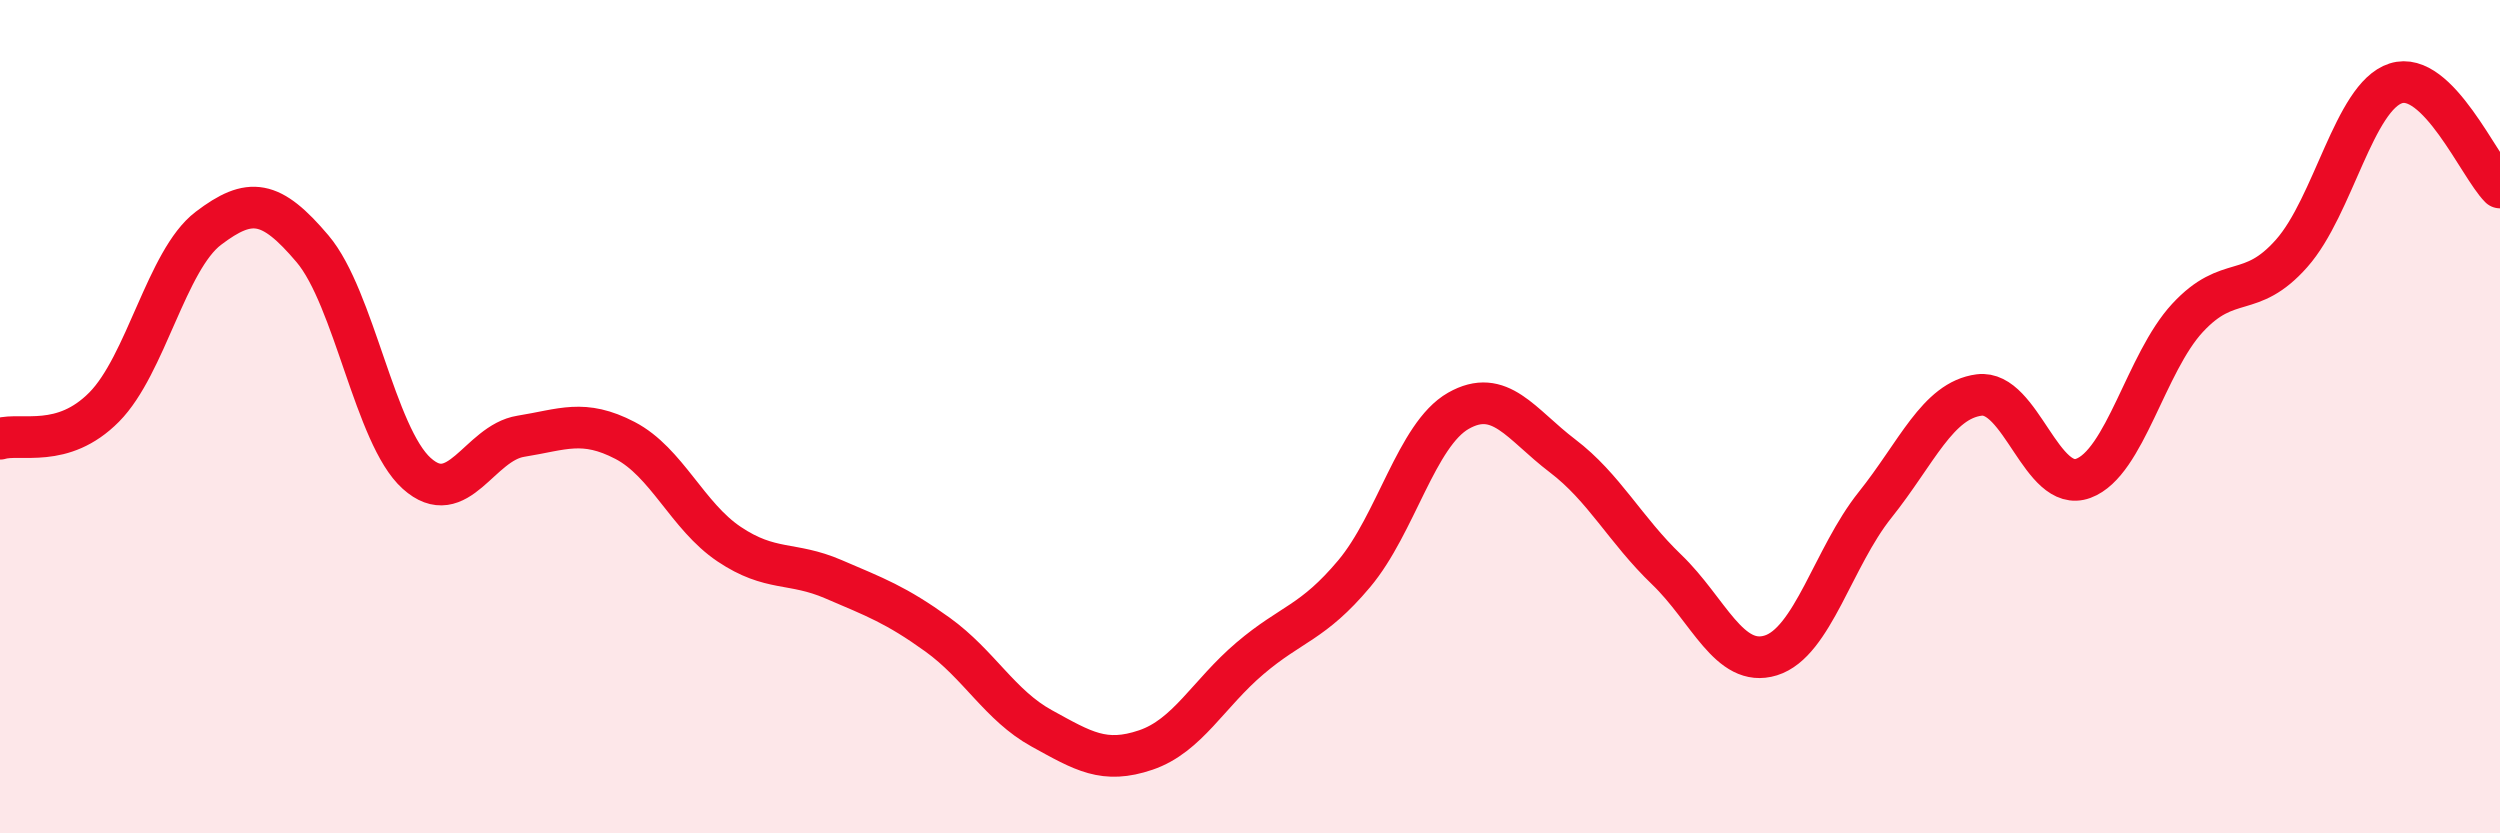 
    <svg width="60" height="20" viewBox="0 0 60 20" xmlns="http://www.w3.org/2000/svg">
      <path
        d="M 0,10.53 C 0.5,10.38 1.5,10.78 2.5,9.77 C 3.5,8.76 4,6.24 5,5.48 C 6,4.72 6.5,4.79 7.5,5.97 C 8.5,7.15 9,10.46 10,11.36 C 11,12.26 11.5,10.63 12.5,10.47 C 13.5,10.31 14,10.05 15,10.57 C 16,11.09 16.5,12.39 17.5,13.06 C 18.5,13.73 19,13.47 20,13.9 C 21,14.33 21.5,14.51 22.5,15.23 C 23.5,15.95 24,16.93 25,17.48 C 26,18.03 26.5,18.34 27.5,18 C 28.5,17.66 29,16.65 30,15.8 C 31,14.95 31.5,14.96 32.5,13.77 C 33.5,12.58 34,10.43 35,9.86 C 36,9.29 36.5,10.18 37.5,10.94 C 38.5,11.7 39,12.71 40,13.67 C 41,14.63 41.5,16.04 42.5,15.73 C 43.5,15.42 44,13.37 45,12.12 C 46,10.87 46.5,9.61 47.5,9.48 C 48.5,9.35 49,11.85 50,11.48 C 51,11.11 51.5,8.71 52.5,7.63 C 53.5,6.55 54,7.21 55,6.08 C 56,4.95 56.5,2.32 57.5,2 C 58.5,1.68 59.5,4 60,4.5L60 20L0 20Z"
        fill="#EB0A25"
        opacity="0.1"
        stroke-linecap="round"
        stroke-linejoin="round"
      />
      <path
        d="M 0,10.53 C 0.5,10.38 1.5,10.78 2.5,9.77 C 3.5,8.76 4,6.24 5,5.48 C 6,4.72 6.5,4.79 7.5,5.97 C 8.5,7.15 9,10.46 10,11.36 C 11,12.26 11.5,10.63 12.5,10.47 C 13.5,10.31 14,10.05 15,10.57 C 16,11.09 16.5,12.39 17.5,13.06 C 18.5,13.73 19,13.47 20,13.9 C 21,14.33 21.5,14.51 22.5,15.23 C 23.5,15.95 24,16.93 25,17.48 C 26,18.03 26.5,18.34 27.5,18 C 28.5,17.66 29,16.65 30,15.8 C 31,14.95 31.5,14.96 32.5,13.77 C 33.5,12.58 34,10.43 35,9.86 C 36,9.29 36.5,10.18 37.5,10.94 C 38.5,11.7 39,12.71 40,13.67 C 41,14.63 41.5,16.04 42.5,15.73 C 43.5,15.42 44,13.37 45,12.12 C 46,10.87 46.5,9.61 47.5,9.48 C 48.5,9.35 49,11.85 50,11.48 C 51,11.11 51.5,8.71 52.5,7.63 C 53.5,6.55 54,7.21 55,6.08 C 56,4.95 56.5,2.32 57.5,2 C 58.5,1.68 59.5,4 60,4.5"
        stroke="#EB0A25"
        stroke-width="1"
        fill="none"
        stroke-linecap="round"
        stroke-linejoin="round"
      />
    </svg>
  